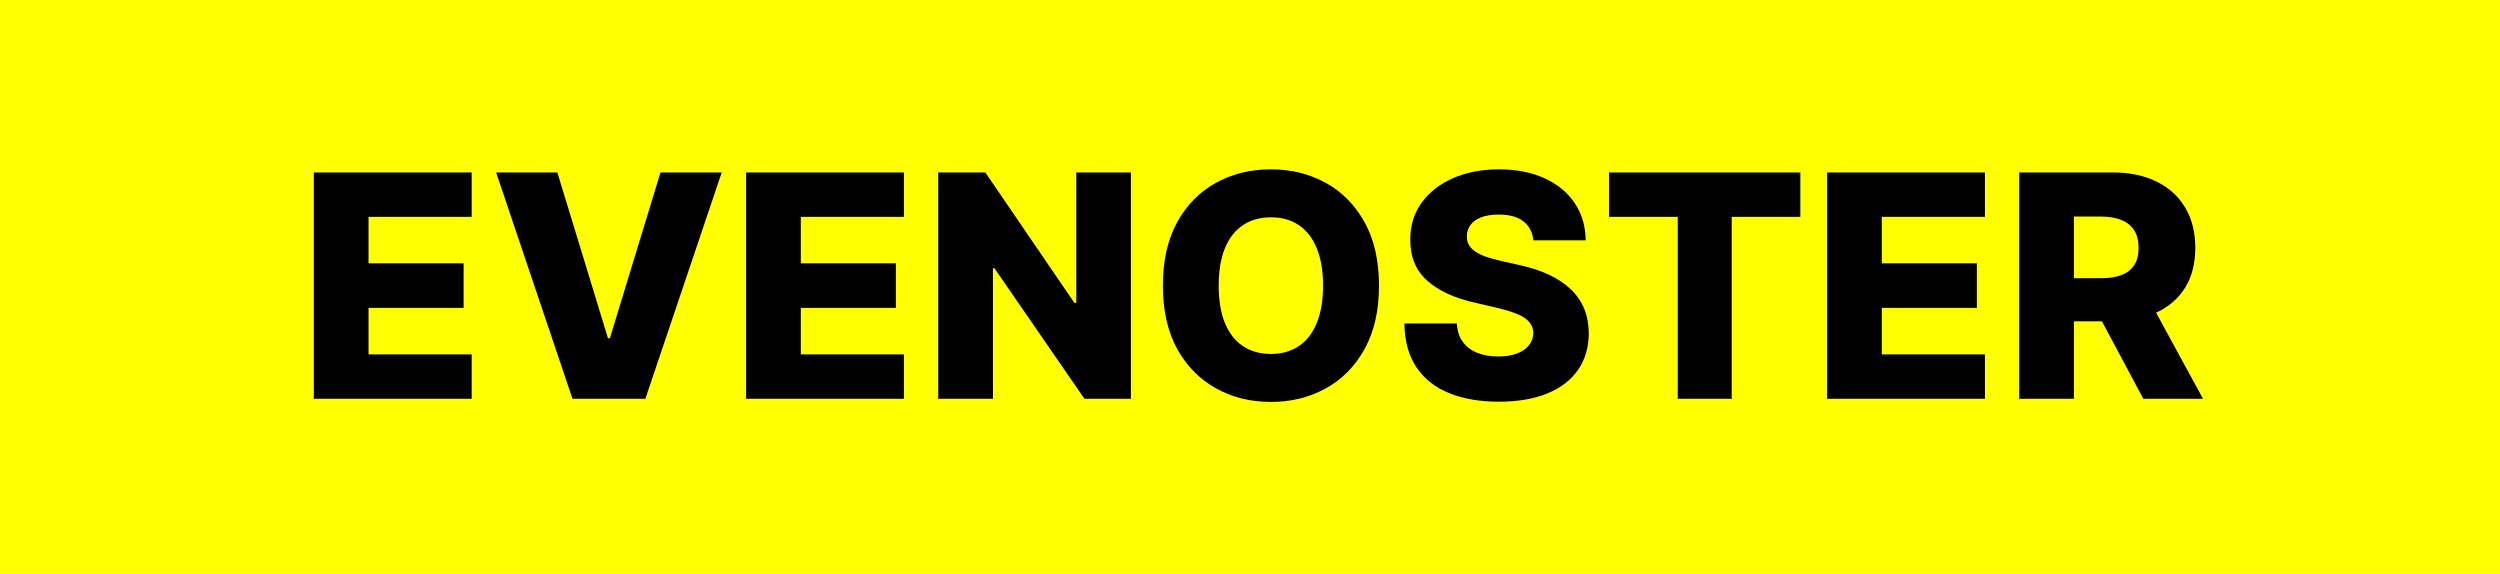 <svg width="257" height="59" viewBox="0 0 257 59" fill="none" xmlns="http://www.w3.org/2000/svg">
<rect width="257" height="59" fill="#FFFF01"/>
<path d="M32.261 41V17.727H48.489V22.296H37.886V27.068H47.659V31.648H37.886V36.432H48.489V41H32.261ZM57.295 17.727L62.5 34.773H62.693L67.898 17.727H74.193L66.341 41H58.852L51 17.727H57.295ZM76.699 41V17.727H92.926V22.296H82.324V27.068H92.097V31.648H82.324V36.432H92.926V41H76.699ZM116.256 17.727V41H111.483L102.222 27.568H102.074V41H96.449V17.727H101.29L110.449 31.136H110.642V17.727H116.256ZM141.759 29.364C141.759 31.924 141.266 34.095 140.281 35.875C139.296 37.655 137.963 39.008 136.281 39.932C134.607 40.856 132.728 41.318 130.645 41.318C128.554 41.318 126.671 40.852 124.997 39.92C123.323 38.989 121.993 37.636 121.009 35.864C120.031 34.083 119.543 31.917 119.543 29.364C119.543 26.803 120.031 24.633 121.009 22.852C121.993 21.072 123.323 19.72 124.997 18.796C126.671 17.871 128.554 17.409 130.645 17.409C132.728 17.409 134.607 17.871 136.281 18.796C137.963 19.72 139.296 21.072 140.281 22.852C141.266 24.633 141.759 26.803 141.759 29.364ZM136.009 29.364C136.009 27.849 135.793 26.568 135.361 25.523C134.937 24.477 134.323 23.686 133.52 23.148C132.724 22.61 131.766 22.341 130.645 22.341C129.531 22.341 128.573 22.61 127.77 23.148C126.967 23.686 126.349 24.477 125.918 25.523C125.493 26.568 125.281 27.849 125.281 29.364C125.281 30.879 125.493 32.159 125.918 33.205C126.349 34.25 126.967 35.042 127.77 35.58C128.573 36.117 129.531 36.386 130.645 36.386C131.766 36.386 132.724 36.117 133.52 35.58C134.323 35.042 134.937 34.25 135.361 33.205C135.793 32.159 136.009 30.879 136.009 29.364ZM157.622 24.704C157.546 23.871 157.209 23.224 156.611 22.761C156.02 22.292 155.175 22.057 154.077 22.057C153.349 22.057 152.743 22.151 152.259 22.341C151.774 22.53 151.41 22.792 151.168 23.125C150.925 23.451 150.8 23.826 150.793 24.25C150.777 24.599 150.846 24.905 150.997 25.171C151.156 25.436 151.384 25.671 151.679 25.875C151.982 26.072 152.346 26.246 152.77 26.398C153.194 26.549 153.671 26.682 154.202 26.796L156.202 27.25C157.353 27.5 158.368 27.833 159.247 28.25C160.134 28.667 160.876 29.163 161.474 29.739C162.08 30.314 162.539 30.977 162.849 31.727C163.16 32.477 163.319 33.318 163.327 34.25C163.319 35.72 162.948 36.981 162.213 38.034C161.478 39.087 160.421 39.894 159.043 40.455C157.671 41.015 156.016 41.295 154.077 41.295C152.13 41.295 150.433 41.004 148.986 40.42C147.539 39.837 146.414 38.951 145.611 37.761C144.808 36.572 144.395 35.068 144.372 33.25H149.759C149.804 34 150.005 34.625 150.361 35.125C150.717 35.625 151.205 36.004 151.827 36.261C152.455 36.519 153.183 36.648 154.009 36.648C154.766 36.648 155.41 36.545 155.94 36.341C156.478 36.136 156.891 35.852 157.179 35.489C157.467 35.125 157.615 34.708 157.622 34.239C157.615 33.799 157.478 33.424 157.213 33.114C156.948 32.795 156.539 32.523 155.986 32.295C155.44 32.061 154.743 31.845 153.895 31.648L151.463 31.079C149.448 30.617 147.861 29.871 146.702 28.841C145.543 27.803 144.967 26.401 144.974 24.636C144.967 23.197 145.353 21.936 146.134 20.852C146.914 19.769 147.993 18.924 149.372 18.318C150.751 17.712 152.323 17.409 154.088 17.409C155.891 17.409 157.455 17.716 158.781 18.329C160.115 18.936 161.149 19.788 161.884 20.886C162.618 21.985 162.993 23.258 163.009 24.704H157.622ZM165.406 22.296V17.727H185.077V22.296H178.02V41H172.474V22.296H165.406ZM187.824 41V17.727H204.051V22.296H193.449V27.068H203.222V31.648H193.449V36.432H204.051V41H187.824ZM207.574 41V17.727H217.188C218.93 17.727 220.434 18.042 221.699 18.671C222.972 19.292 223.953 20.186 224.642 21.352C225.331 22.511 225.676 23.886 225.676 25.477C225.676 27.091 225.324 28.462 224.619 29.591C223.915 30.712 222.915 31.568 221.619 32.159C220.324 32.742 218.79 33.034 217.017 33.034H210.938V28.602H215.972C216.82 28.602 217.528 28.492 218.097 28.273C218.672 28.046 219.108 27.704 219.403 27.25C219.699 26.788 219.847 26.197 219.847 25.477C219.847 24.758 219.699 24.163 219.403 23.693C219.108 23.216 218.672 22.86 218.097 22.625C217.521 22.383 216.813 22.261 215.972 22.261H213.199V41H207.574ZM220.676 30.364L226.472 41H220.335L214.653 30.364H220.676Z" fill="black"/>
</svg>
